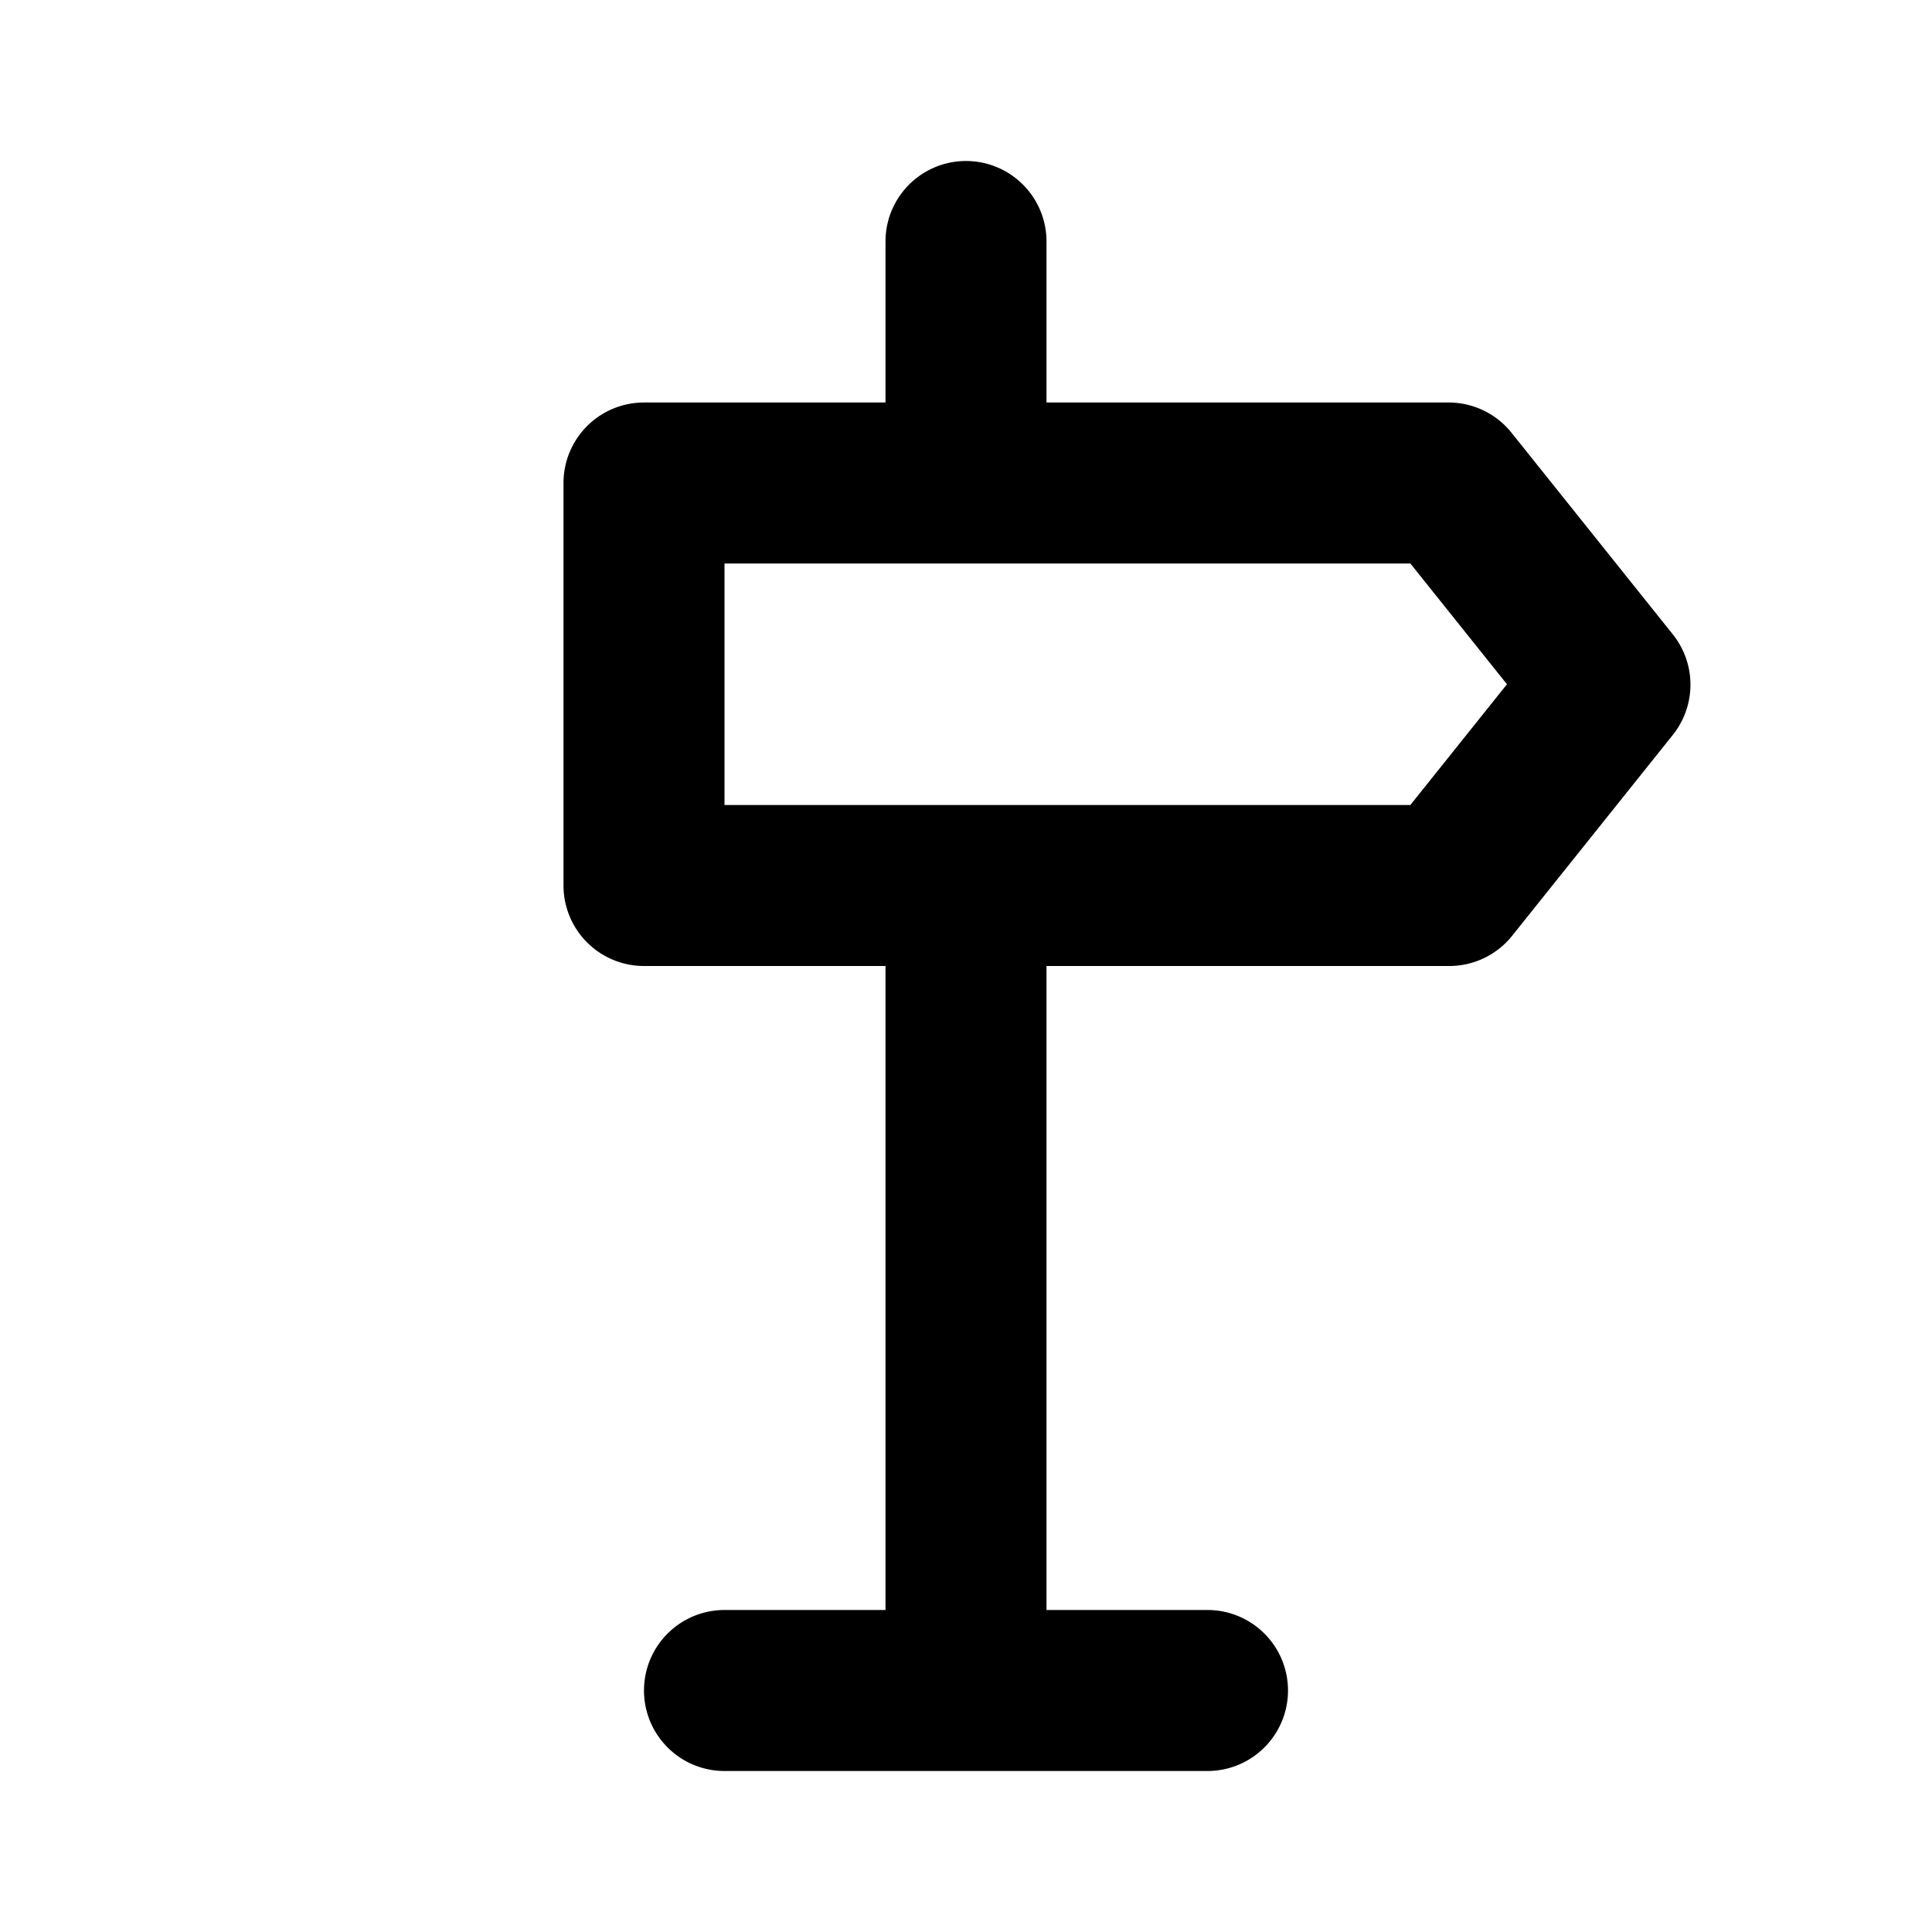<?xml version="1.0" encoding="utf-8"?>
<svg fill="#000000" width="800px" height="800px" viewBox="0 0 24 24" xmlns="http://www.w3.org/2000/svg" data-name="Layer 1"><path d="M7,6v5a1,1,0,0,0,1,1h3v8H9a1,1,0,0,0,0,2h6a1,1,0,0,0,0-2H13V12h5a1,1,0,0,0,.78-.37l2-2.5a1,1,0,0,0,0-1.25l-2-2.5A1,1,0,0,0,18,5H13V3a1,1,0,0,0-2,0V5H8A1,1,0,0,0,7,6ZM9,7h8.52l1.2,1.5L17.52,10H9Z"/></svg>